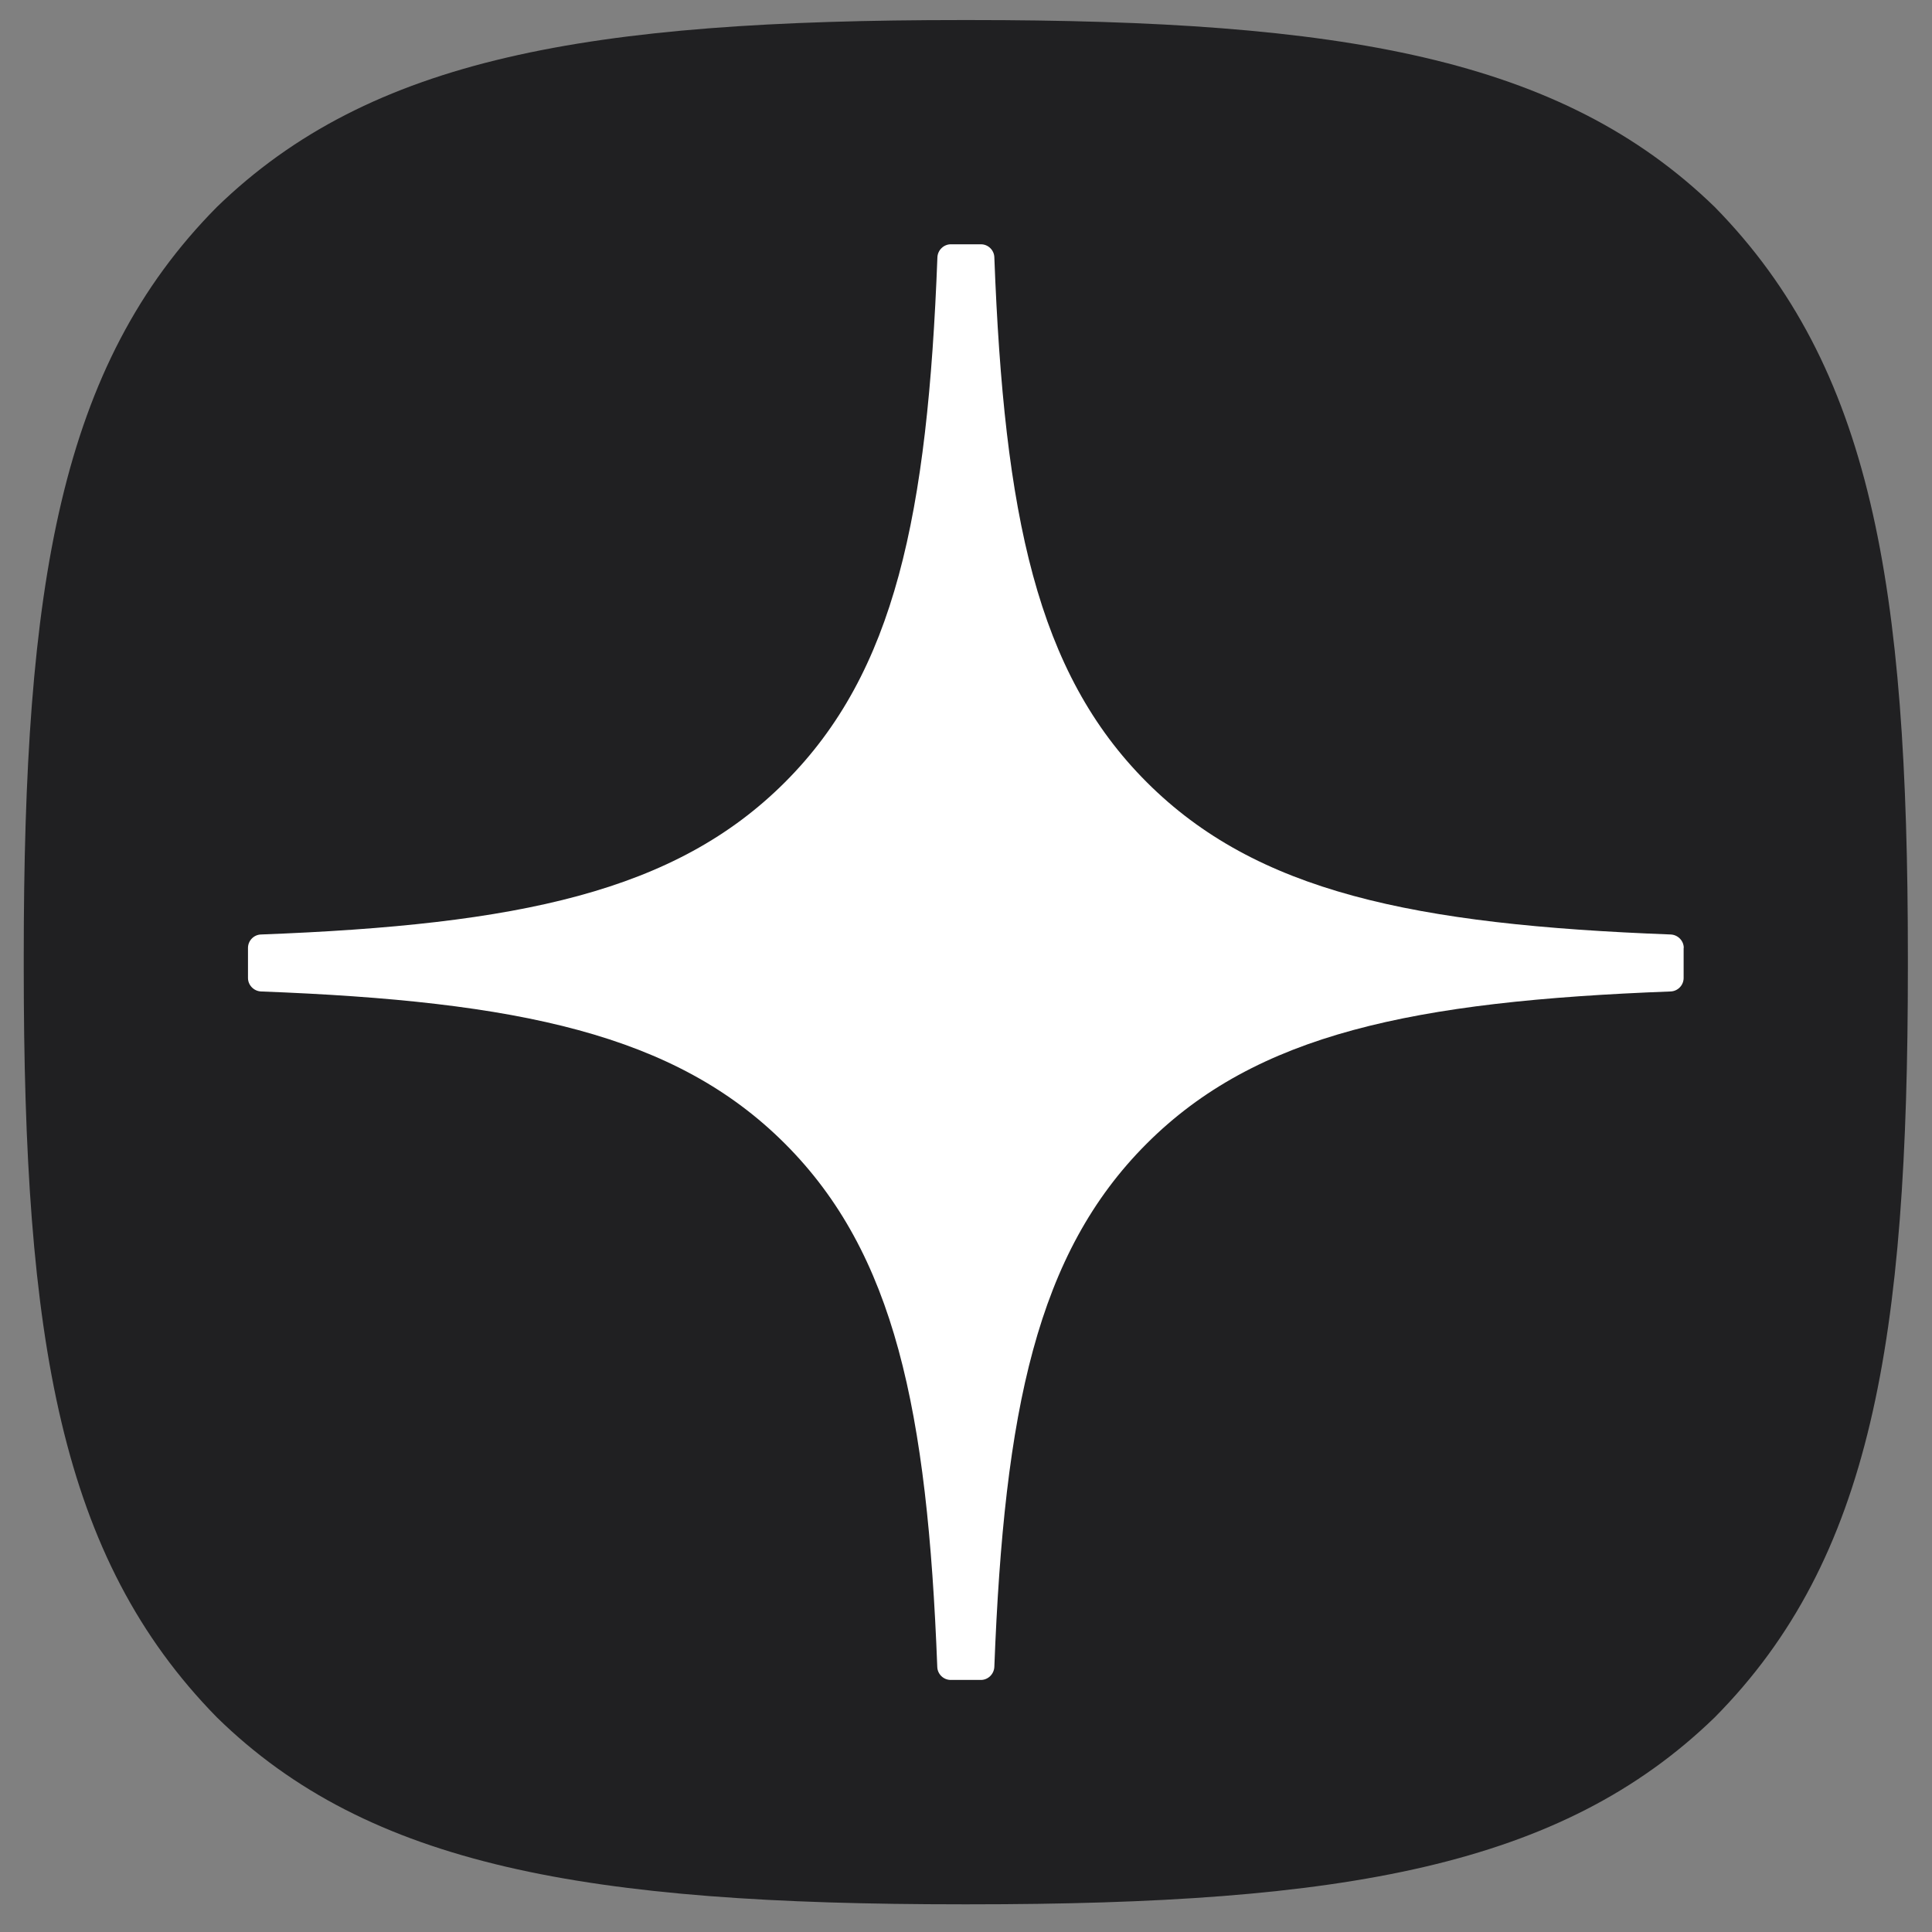 <?xml version="1.0" encoding="UTF-8"?> <svg xmlns="http://www.w3.org/2000/svg" width="45" height="45" viewBox="0 0 45 45" fill="none"><rect x="0" y="0" width="45" height="45" fill="#808080" stroke="none"/><path d="M22.408 44.355H22.583C31.299 44.355 36.358 43.477 39.941 39.999C43.595 36.308 44.438 31.215 44.438 22.534V22.288C44.438 13.609 43.595 8.55 39.941 4.823C36.36 1.344 31.265 0.467 22.586 0.467H22.411C13.695 0.467 8.634 1.344 5.05 4.823C1.396 8.514 0.553 13.609 0.553 22.288V22.534C0.553 31.213 1.396 36.272 5.05 39.999C8.6 43.477 13.695 44.355 22.408 44.355Z" fill="#202022"></path><path d="M39.218 22.079C39.218 21.912 39.082 21.774 38.915 21.766C32.915 21.539 29.264 20.773 26.71 18.219C24.15 15.659 23.388 12.006 23.16 5.993C23.155 5.826 23.017 5.69 22.847 5.69H22.147C21.98 5.69 21.841 5.826 21.834 5.993C21.606 12.003 20.844 15.659 18.284 18.219C15.727 20.776 12.079 21.539 6.079 21.766C5.912 21.771 5.776 21.91 5.776 22.079V22.779C5.776 22.946 5.912 23.085 6.079 23.093C12.079 23.32 15.73 24.085 18.284 26.639C20.838 29.194 21.601 32.837 21.831 38.826C21.836 38.993 21.975 39.129 22.144 39.129H22.847C23.014 39.129 23.152 38.993 23.16 38.826C23.39 32.837 24.153 29.194 26.707 26.639C29.264 24.082 32.913 23.32 38.912 23.093C39.079 23.087 39.215 22.949 39.215 22.779V22.079H39.218Z" fill="white"></path></svg> 